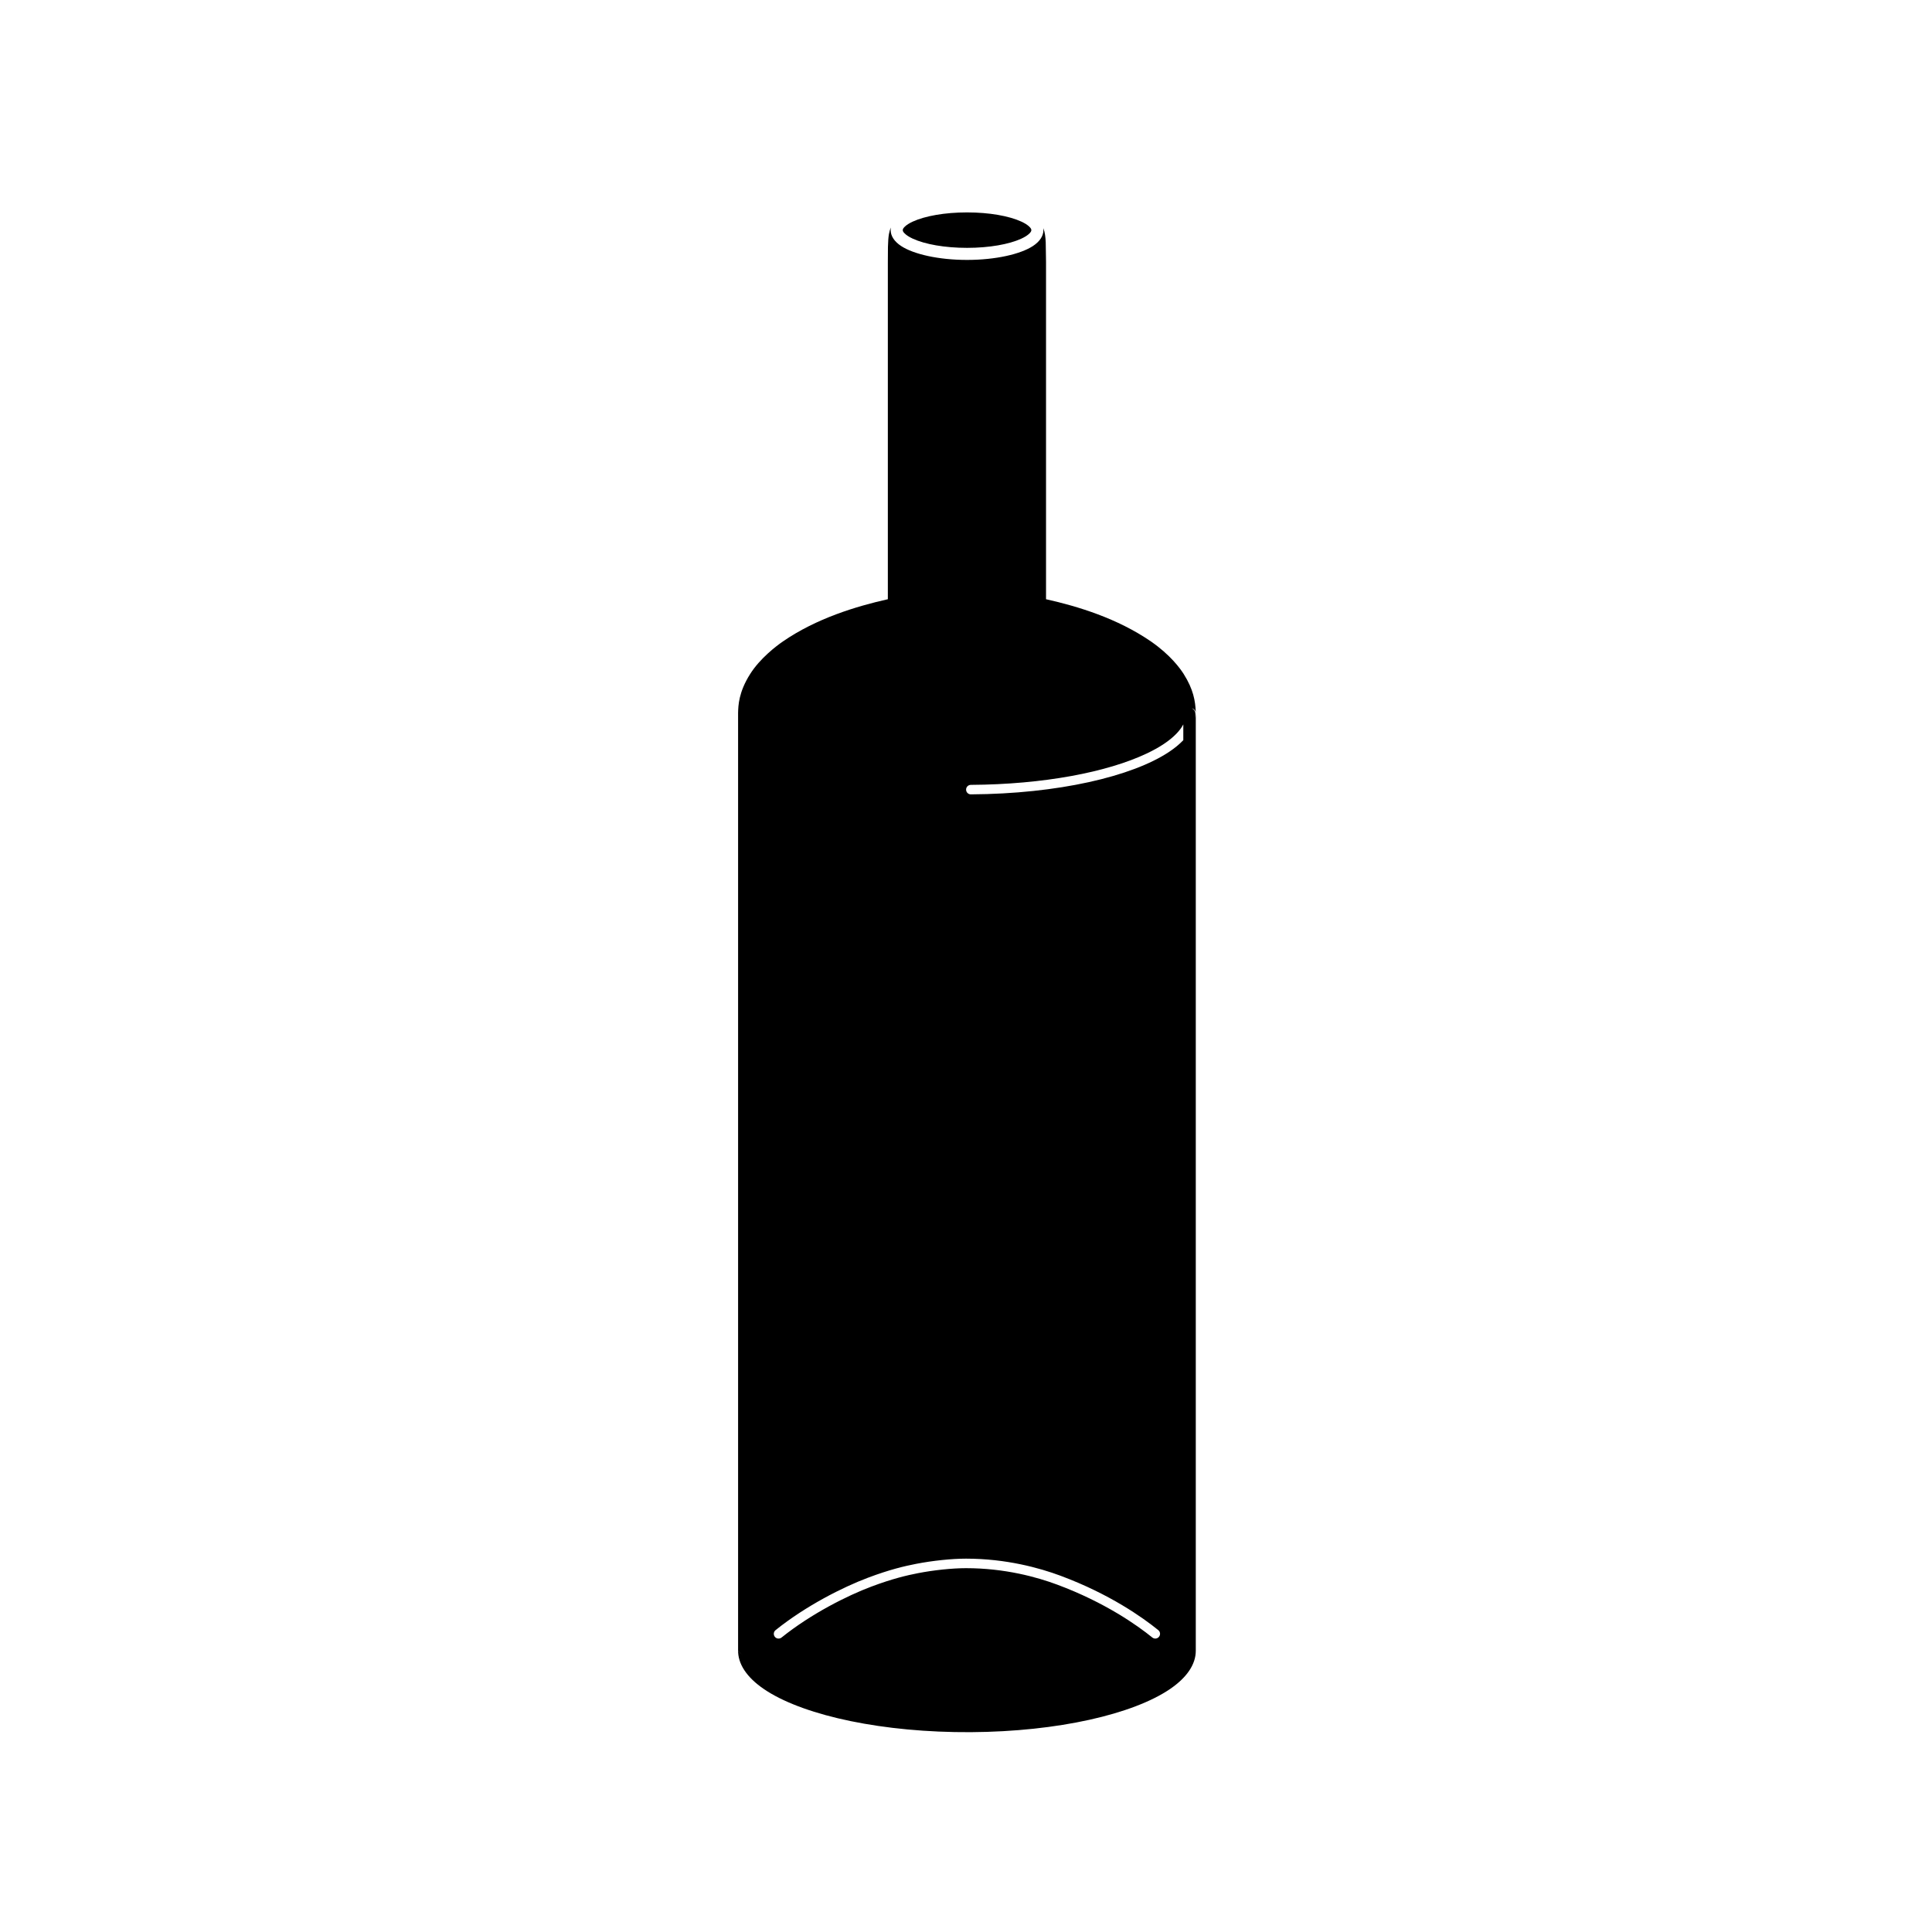<?xml version="1.0" encoding="UTF-8"?>
<!-- Uploaded to: SVG Repo, www.svgrepo.com, Generator: SVG Repo Mixer Tools -->
<svg fill="#000000" width="800px" height="800px" version="1.1" viewBox="144 144 512 512" xmlns="http://www.w3.org/2000/svg">
 <path d="m460.79 334.28 0.105-1.305v248.5c0 3.613-2.387 7.109-6.84 10.145-9.73 6.621-29.594 11.281-52.766 11.422-23.25 0.133-43.641-4.312-53.988-10.859-4.805-3.035-7.496-6.594-7.688-10.285l-0.012-0.41 1.262 1.234-1.262-1.258v-248.52-0.035c0.051-1.91 0.137-5.465 3.191-10.281 2.668-4.219 6.973-7.453 8.699-8.648 8.867-6.102 19.391-9.293 27.797-11.18v-89.227l0.027-4.144c0.039-1.523 0.121-2.547 0.25-3.328v-0.004c0.109-0.656 0.285-1.258 0.539-1.809-0.047 0.23-0.07 0.461-0.07 0.695 0 1.484 0.91 3 2.809 4.234 3.269 2.133 9.844 3.664 17.434 3.664 7.586 0 14.16-1.531 17.43-3.664 1.902-1.234 2.812-2.75 2.812-4.234 0-0.172-0.016-0.344-0.039-0.516 0.477 1.168 0.574 2.402 0.648 3.719l0.082 5.246v89.367c8.391 1.871 18.902 5.066 27.785 11.18 5.191 3.578 7.812 7.234 8.699 8.641 2.574 4.07 3.082 7.195 3.191 9.945v0.246c-0.062-0.543-0.477-0.984-1.004-1.09 0.535 0.262 0.906 0.809 0.906 1.438zm-9.836 241.72c-4.07-3.301-12.844-9.559-25.91-14.414-5.547-2.066-14.398-4.527-25.047-4.527-3.801 0-8.867 0.531-13.238 1.383-3.031 0.594-6.93 1.484-12.77 3.684-6.508 2.445-16.355 7.375-24.449 13.875-0.547 0.43-0.629 1.227-0.199 1.766 0.434 0.547 1.23 0.629 1.77 0.199 7.875-6.32 17.438-11.105 23.766-13.484 5.656-2.125 9.426-2.992 12.367-3.57 4.207-0.82 9.094-1.332 12.754-1.332 10.277 0 18.816 2.367 24.172 4.363 12.699 4.727 21.246 10.801 25.203 14.012 0.539 0.438 1.332 0.359 1.77-0.188 0.438-0.539 0.359-1.328-0.188-1.766zm6.633-240.02v4.18c-1.02 1.066-2.262 2.09-3.723 3.066-9.797 6.555-29.559 11.156-52.574 11.289-0.695 0.008-1.258-0.551-1.266-1.246-0.004-0.695 0.555-1.266 1.25-1.27 19.242-0.113 36.164-3.356 46.625-8.316 3.363-1.59 6.043-3.352 7.871-5.258 0.77-0.797 1.379-1.613 1.816-2.445zm-57.309-135.69c5.894 0 11.129 0.941 14.375 2.43 0.926 0.43 1.672 0.887 2.176 1.402 0.277 0.281 0.488 0.551 0.488 0.863 0 0.316-0.211 0.582-0.488 0.863-0.504 0.516-1.25 0.973-2.176 1.402-3.246 1.492-8.48 2.434-14.375 2.434s-11.129-0.941-14.375-2.434c-0.922-0.43-1.672-0.887-2.176-1.402-0.277-0.281-0.488-0.547-0.488-0.863 0-0.312 0.211-0.582 0.488-0.863 0.504-0.516 1.254-0.973 2.176-1.402 3.246-1.488 8.48-2.43 14.375-2.43z" fill-rule="evenodd"/>
</svg>